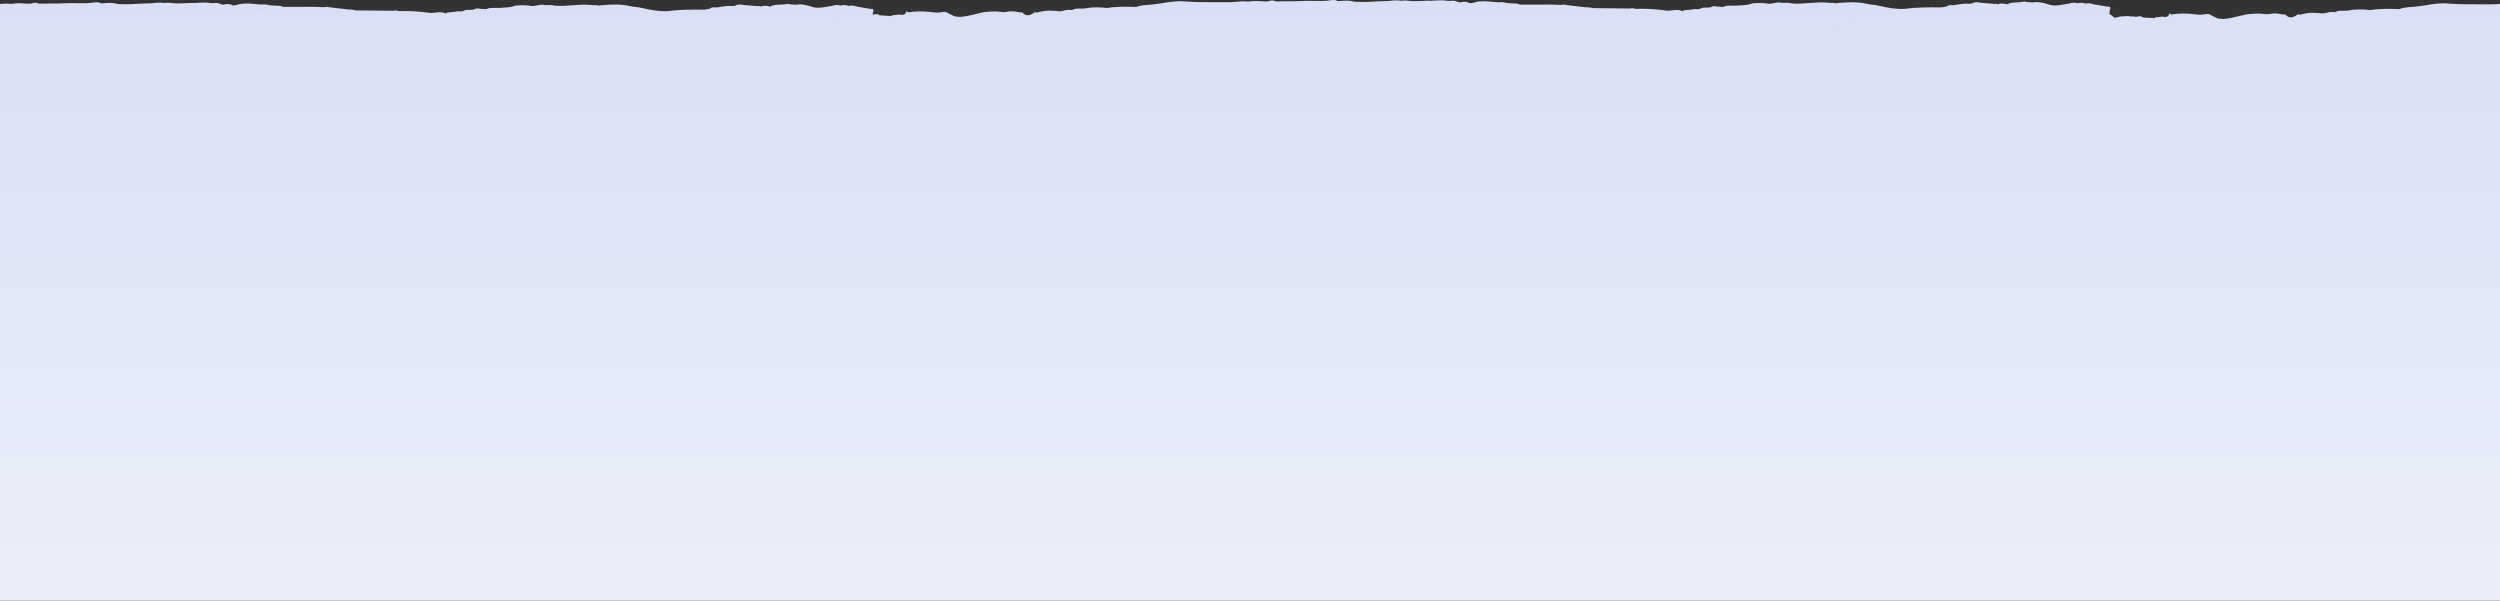 <svg width="1440" height="346" viewBox="0 0 1440 346" fill="none" xmlns="http://www.w3.org/2000/svg">
<rect x="0" y="0" width="1440" height="346" fill="#333333" stroke="none"/>
<path fill-rule="evenodd" clip-rule="evenodd" d="M1.06783e-05 117.839V61L0 2.306C2.15 2.086 4.31 1.886 6.48 2.286C6.83 2.106 7.2 2.076 7.57 2.096C10.26 1.706 12.95 1.896 15.65 2.116L17.941 2.116C19.411 1.576 20.87 1.186 22.331 2.116C23.471 2.101 24.611 2.089 25.751 2.076C26.891 2.064 28.031 2.051 29.171 2.036C31.524 2.117 33.873 2.02 36.225 1.924C38.231 1.841 40.239 1.758 42.251 1.786C42.959 1.795 43.67 1.812 44.383 1.828C47.443 1.898 50.537 1.968 53.612 1.506L53.617 1.505C55.076 1.285 56.724 1.037 58.162 1.956C58.824 1.927 59.487 1.879 60.149 1.83C62.456 1.662 64.76 1.493 67.052 2.146L68.582 2.376C69.702 2.386 70.82 2.394 71.937 2.401C73.055 2.409 74.172 2.416 75.292 2.426C75.992 2.381 76.689 2.336 77.386 2.291C78.084 2.246 78.782 2.201 79.482 2.156C80.282 2.076 81.082 2.076 81.882 2.076H81.882C82.817 2.041 83.752 2.009 84.687 1.976C85.622 1.944 86.557 1.911 87.492 1.876C90.002 1.516 92.513 1.336 95.033 1.746C96.213 1.476 97.393 1.506 98.583 1.716C101.278 2.11 103.969 1.98 106.661 1.849C108.474 1.761 110.288 1.674 112.103 1.746C112.338 1.73 112.573 1.714 112.808 1.698C115.832 1.489 118.848 1.281 121.863 1.856C122.291 1.853 122.721 1.814 123.152 1.776C124.29 1.673 125.428 1.57 126.524 2.136C126.829 2.231 127.134 2.324 127.439 2.416C127.744 2.509 128.049 2.601 128.354 2.696C128.678 2.654 129.001 2.595 129.324 2.536C130.319 2.354 131.315 2.172 132.334 2.496L132.594 2.446L132.854 2.506C134.109 3.481 135.242 3.147 136.505 2.774C136.822 2.68 137.147 2.584 137.484 2.506C140.864 1.726 144.424 2.026 147.904 2.426C148.91 2.603 149.934 2.581 150.959 2.559C152.368 2.53 153.778 2.5 155.144 2.986L157.664 3.196L157.691 3.198C157.823 3.207 157.963 3.217 158.094 3.236C158.546 3.273 159.002 3.274 159.458 3.276C160.607 3.279 161.755 3.283 162.815 3.856C162.885 3.876 162.955 3.916 163.025 3.966C165.931 4.006 168.837 3.978 171.743 3.95C176.757 3.901 181.771 3.852 186.785 4.156C187.675 3.846 188.565 3.856 189.455 4.156C191.02 4.341 192.585 4.524 194.15 4.706C195.715 4.889 197.28 5.071 198.846 5.256C199.707 5.441 200.589 5.471 201.472 5.5C202.638 5.539 203.804 5.578 204.926 5.976C208.541 6.016 212.153 6.054 215.766 6.091C219.378 6.129 222.991 6.166 226.606 6.206C227.556 5.916 228.476 5.906 229.366 6.406C235.337 6.206 241.257 6.506 247.187 7.366C248.4 7.543 249.639 7.397 250.888 7.25C252.543 7.056 254.215 6.859 255.867 7.406C256.097 7.483 256.317 7.593 256.537 7.704C256.633 7.752 256.73 7.801 256.827 7.846C257.118 7.188 257.678 7.173 258.241 7.157C258.337 7.155 258.433 7.152 258.527 7.146C258.777 7.086 259.037 7.076 259.297 7.076L262.057 6.836C262.858 6.458 263.71 6.505 264.563 6.553C265.468 6.604 266.373 6.654 267.217 6.196C268.062 5.645 268.985 5.668 269.908 5.692C270.307 5.702 270.705 5.712 271.098 5.676C271.386 5.648 271.676 5.617 271.967 5.587C272.293 5.552 272.62 5.518 272.948 5.486C274.055 4.642 275.277 4.845 276.489 5.047C276.569 5.06 276.648 5.073 276.728 5.086C277.278 5.126 277.825 5.164 278.373 5.201C278.92 5.239 279.468 5.276 280.018 5.316C281.684 4.455 283.446 4.516 285.206 4.576C285.939 4.602 286.672 4.627 287.398 4.586C288.318 4.484 289.244 4.438 290.169 4.392C292.415 4.281 294.657 4.17 296.788 3.256C299.528 2.966 302.278 2.926 305.019 3.256C306.479 3.697 307.906 3.393 309.332 3.088C310.719 2.792 312.104 2.497 313.519 2.886C314.279 2.971 315.046 2.95 315.814 2.929C317.037 2.896 318.261 2.863 319.459 3.256C322.9 3.596 326.328 3.321 329.757 3.047C332.994 2.788 336.231 2.529 339.48 2.786C339.979 2.826 340.482 2.866 340.984 2.906C341.487 2.946 341.989 2.986 342.49 3.026C343.34 2.846 344.16 2.996 344.96 3.266C345.485 3.177 346.001 3.088 346.517 2.998L346.53 2.996C351.99 2.546 357.42 2.246 362.84 3.516C363.98 3.784 365.154 3.919 366.329 4.054C367.524 4.191 368.72 4.329 369.88 4.606C374.68 5.746 379.491 6.636 384.451 6.416C391.371 5.476 398.331 5.496 405.291 5.566C406.078 5.573 406.866 5.412 407.653 5.251C408.036 5.173 408.418 5.095 408.801 5.036C409.66 4.185 410.725 4.229 411.769 4.272C412.245 4.292 412.717 4.312 413.162 4.246C413.71 4.164 414.26 4.072 414.812 3.98C417.077 3.601 419.368 3.219 421.692 3.476C421.967 3.456 422.239 3.434 422.512 3.411C422.784 3.389 423.057 3.366 423.332 3.346C424.93 2.299 426.765 2.584 428.403 2.838C428.487 2.851 428.57 2.863 428.652 2.876C430.123 3.098 431.594 3.181 433.064 3.265C434.241 3.331 435.418 3.398 436.592 3.536C436.642 3.786 436.692 3.966 436.752 4.126C436.772 3.946 436.742 3.756 436.602 3.536C437.162 3.396 437.692 3.366 438.162 3.786C439.962 3.086 441.752 3.246 443.542 3.796C445.542 2.806 447.692 2.676 449.862 2.676H449.882C450.032 2.646 450.193 2.626 450.353 2.626C451.203 2.546 452.053 2.456 452.893 2.366C453.403 2.126 453.913 2.136 454.413 2.396C455.093 2.466 455.783 2.546 456.463 2.626C456.953 2.606 457.433 2.606 457.893 2.786C461.493 2.046 464.873 2.956 468.233 4.086C470.903 4.798 473.502 4.344 476.102 3.89C477.154 3.706 478.206 3.523 479.263 3.416C480.893 2.726 482.553 2.716 484.233 3.196C485.623 2.836 487.004 2.816 488.384 3.226C488.489 3.256 488.591 3.284 488.694 3.311C488.796 3.339 488.899 3.366 489.004 3.396C490.554 2.956 492.034 3.306 493.504 3.776C494.673 3.976 495.841 4.178 497.008 4.381C498.176 4.583 499.344 4.786 500.514 4.986C500.704 5.006 500.891 5.026 501.078 5.046C501.266 5.066 501.454 5.086 501.644 5.106C502.874 5.026 503.474 5.586 502.964 6.756C502.704 7.326 502.644 7.876 502.664 8.436C503.028 8.423 503.398 8.355 503.769 8.287C504.774 8.102 505.78 7.918 506.664 8.816C508.054 8.916 509.444 9.006 510.834 9.096L510.834 9.096C511.684 9.066 512.534 9.076 513.364 9.266C514.011 8.627 514.797 8.63 515.586 8.633C515.871 8.634 516.156 8.635 516.434 8.606C517.371 8.19 518.292 8.368 519.217 8.546C519.36 8.573 519.502 8.601 519.644 8.626C519.934 8.531 520.227 8.436 520.519 8.341C520.812 8.246 521.105 8.151 521.394 8.056L521.402 8.028C521.579 7.357 521.755 6.692 522.514 6.416C522.554 6.531 522.594 6.649 522.635 6.766C522.675 6.884 522.714 7.001 522.755 7.116C522.905 7.106 523.055 7.099 523.205 7.091C523.355 7.084 523.505 7.076 523.655 7.066C527.415 6.396 531.175 6.486 534.925 6.816C535.015 6.826 535.115 6.836 535.215 6.846C536.415 6.956 537.605 7.086 538.805 7.226H541.045C541.364 7.183 541.683 7.124 542.003 7.066C543.448 6.803 544.89 6.541 546.225 7.646C546.823 7.94 547.424 8.237 548.025 8.533C548.629 8.832 549.233 9.13 549.835 9.426C550.228 9.468 550.623 9.507 551.02 9.546C551.381 9.582 551.743 9.618 552.105 9.656C552.385 9.646 552.665 9.666 552.935 9.736C556.268 9.513 559.486 8.722 562.705 7.931C563.95 7.625 565.194 7.319 566.446 7.046C570.046 6.626 573.636 6.346 577.236 6.936H579.026C581.406 6.426 583.786 6.326 586.166 6.936C586.486 6.976 586.809 7.014 587.131 7.051C587.454 7.089 587.776 7.126 588.096 7.166C588.187 7.166 588.295 7.151 588.402 7.137C588.613 7.108 588.82 7.08 588.886 7.166C590.816 9.526 592.946 8.966 595.147 7.646C595.62 6.954 596.274 7.08 596.928 7.205C596.964 7.212 597 7.219 597.037 7.226C597.211 7.206 597.386 7.184 597.561 7.161C597.736 7.139 597.912 7.116 598.087 7.096C598.297 6.966 598.517 6.916 598.747 6.896C602.567 5.826 606.437 6.066 610.327 6.536C610.127 6.656 609.927 6.756 609.727 6.836C609.937 6.806 610.137 6.726 610.327 6.536C611.141 6.47 611.944 6.289 612.748 6.108C614.253 5.768 615.759 5.429 617.337 5.846C618.856 4.873 620.509 4.917 622.169 4.96C623.155 4.986 624.143 5.012 625.107 4.826C629.227 4.026 633.468 4.056 637.668 4.616C642.987 3.693 648.343 3.838 653.7 3.984C653.973 3.991 654.245 3.999 654.518 4.006C656.746 3.117 659.111 2.953 661.448 2.791C661.923 2.758 662.397 2.725 662.868 2.686C665.212 2.497 667.545 2.126 669.875 1.755C673.969 1.103 678.056 0.452 682.179 0.796C688.368 1.315 694.552 1.288 700.734 1.262C703.253 1.251 705.771 1.24 708.29 1.266C709.64 1.277 710.986 1.144 712.331 1.011C714.523 0.794 716.714 0.577 718.92 0.986C719.27 0.806 719.64 0.776 720.01 0.796C722.7 0.406 725.39 0.596 728.09 0.816L730.38 0.816C731.85 0.276 733.31 -0.114 734.77 0.816C735.91 0.801 737.051 0.788 738.191 0.776C739.331 0.763 740.471 0.751 741.611 0.736C743.963 0.817 746.313 0.72 748.665 0.623C750.671 0.541 752.679 0.458 754.691 0.486C755.399 0.495 756.11 0.512 756.822 0.528C759.883 0.598 762.977 0.668 766.051 0.206L766.056 0.205C767.515 -0.015 769.163 -0.263 770.601 0.656C771.264 0.627 771.926 0.579 772.589 0.53C774.895 0.362 777.2 0.193 779.492 0.846C779.747 0.886 780.002 0.923 780.257 0.961C780.512 0.998 780.767 1.036 781.022 1.076C782.142 1.086 783.259 1.093 784.377 1.101C785.494 1.108 786.612 1.116 787.732 1.126C788.432 1.081 789.13 1.036 789.827 0.991C790.525 0.946 791.222 0.901 791.922 0.856C792.722 0.776 793.522 0.776 794.322 0.776C795.257 0.741 796.192 0.708 797.127 0.676C798.062 0.643 798.997 0.611 799.932 0.576C802.442 0.216 804.952 0.036 807.472 0.446C808.652 0.176 809.832 0.206 811.023 0.416C813.717 0.81 816.409 0.68 819.101 0.549C820.914 0.461 822.728 0.373 824.543 0.446C824.778 0.43 825.013 0.414 825.248 0.398C828.272 0.189 831.287 -0.019 834.303 0.556C834.731 0.553 835.161 0.514 835.591 0.475C836.729 0.373 837.867 0.27 838.963 0.836C839.269 0.931 839.574 1.024 839.879 1.116C840.184 1.209 840.489 1.301 840.793 1.396C841.117 1.354 841.441 1.295 841.764 1.236C842.759 1.054 843.755 0.871 844.773 1.196L845.033 1.146L845.293 1.206C846.548 2.181 847.682 1.846 848.945 1.474C849.262 1.38 849.587 1.284 849.924 1.206C853.304 0.426 856.864 0.726 860.344 1.126C861.35 1.303 862.374 1.281 863.399 1.259C864.808 1.229 866.218 1.2 867.584 1.686L870.104 1.896L870.13 1.898C870.263 1.907 870.403 1.917 870.534 1.936C870.986 1.973 871.442 1.974 871.897 1.976C873.047 1.979 874.194 1.983 875.254 2.556C875.324 2.576 875.394 2.616 875.464 2.666C878.37 2.706 881.276 2.678 884.182 2.65C889.197 2.601 894.211 2.552 899.225 2.856C900.115 2.546 901.005 2.556 901.895 2.856C903.461 3.041 905.026 3.224 906.592 3.406C908.156 3.589 909.721 3.771 911.285 3.956C912.147 4.141 913.029 4.171 913.911 4.2C915.077 4.239 916.244 4.278 917.365 4.676L939.046 4.906C939.996 4.616 940.916 4.606 941.806 5.106C947.776 4.906 953.696 5.206 959.627 6.066C960.84 6.242 962.079 6.097 963.328 5.95C964.982 5.756 966.654 5.559 968.307 6.106C968.536 6.183 968.756 6.293 968.977 6.404C969.073 6.452 969.17 6.5 969.267 6.546C969.557 5.888 970.118 5.873 970.681 5.857C970.776 5.855 970.872 5.852 970.967 5.846C971.217 5.786 971.477 5.776 971.737 5.776L974.497 5.536C975.298 5.158 976.15 5.205 977.003 5.253C977.908 5.304 978.813 5.354 979.657 4.896C980.502 4.344 981.425 4.368 982.348 4.392C982.746 4.402 983.145 4.412 983.537 4.376C983.825 4.348 984.116 4.317 984.407 4.286C984.733 4.252 985.06 4.218 985.387 4.186C986.487 3.338 987.7 3.541 988.904 3.742C988.992 3.757 989.08 3.772 989.167 3.786C989.718 3.826 990.265 3.864 990.813 3.901C991.36 3.939 991.908 3.976 992.458 4.016C994.124 3.155 995.885 3.215 997.646 3.276C998.379 3.302 999.112 3.327 999.838 3.286C1000.76 3.184 1001.68 3.138 1002.61 3.092C1004.85 2.981 1007.1 2.869 1009.23 1.956C1011.97 1.666 1014.72 1.626 1017.46 1.956C1018.92 2.397 1020.35 2.093 1021.77 1.788C1023.16 1.492 1024.54 1.197 1025.96 1.586C1026.72 1.671 1027.49 1.65 1028.25 1.629C1029.48 1.596 1030.7 1.563 1031.9 1.956C1035.34 2.295 1038.77 2.021 1042.2 1.747C1045.43 1.488 1048.67 1.229 1051.92 1.486C1052.42 1.526 1052.92 1.566 1053.42 1.606C1053.93 1.646 1054.43 1.686 1054.93 1.726C1055.78 1.546 1056.6 1.696 1057.4 1.966C1057.93 1.876 1058.45 1.786 1058.97 1.696C1064.43 1.246 1069.86 0.946 1075.28 2.216C1076.42 2.484 1077.59 2.619 1078.77 2.754C1079.96 2.891 1081.16 3.029 1082.32 3.306C1087.12 4.446 1091.93 5.336 1096.89 5.116C1103.81 4.176 1110.77 4.196 1117.73 4.266C1118.52 4.273 1119.31 4.112 1120.09 3.951C1120.48 3.873 1120.86 3.795 1121.24 3.736C1122.1 2.885 1123.17 2.929 1124.21 2.972C1124.68 2.992 1125.16 3.012 1125.6 2.946C1126.15 2.864 1126.7 2.772 1127.25 2.68C1129.52 2.301 1131.81 1.919 1134.13 2.176C1134.41 2.156 1134.68 2.133 1134.95 2.111C1135.22 2.088 1135.5 2.066 1135.77 2.046C1137.36 0.996 1139.18 1.279 1140.81 1.533C1140.91 1.548 1141 1.562 1141.09 1.576C1142.56 1.798 1144.03 1.881 1145.5 1.965C1146.68 2.031 1147.86 2.098 1149.03 2.236C1149.07 2.486 1149.12 2.666 1149.18 2.826C1149.2 2.646 1149.17 2.456 1149.03 2.236C1149.59 2.096 1150.12 2.066 1150.59 2.486C1152.39 1.786 1154.18 1.946 1155.97 2.496C1157.97 1.506 1160.12 1.376 1162.29 1.376H1162.31C1162.46 1.346 1162.62 1.326 1162.78 1.326C1163.63 1.236 1164.48 1.146 1165.32 1.056C1165.83 0.816 1166.34 0.826 1166.84 1.086C1167.52 1.156 1168.21 1.236 1168.89 1.316C1169.38 1.296 1169.86 1.296 1170.32 1.476C1173.92 0.736 1177.3 1.646 1180.66 2.776C1183.33 3.488 1185.93 3.034 1188.53 2.58C1189.58 2.396 1190.64 2.213 1191.69 2.106C1193.32 1.416 1194.98 1.406 1196.66 1.886C1198.05 1.526 1199.43 1.506 1200.81 1.916L1201.43 2.086C1202.98 1.646 1204.46 1.996 1205.93 2.466L1212.94 3.676C1213.13 3.696 1213.32 3.716 1213.51 3.736C1213.7 3.756 1213.88 3.776 1214.07 3.796C1215.3 3.716 1215.9 4.276 1215.39 5.446C1214.98 6.366 1215.04 7.226 1215.18 8.136C1216.26 8.756 1217.15 9.446 1217.88 10.206C1218.11 10.176 1218.34 10.149 1218.56 10.121C1218.79 10.094 1219.02 10.066 1219.24 10.036C1219.99 9.836 1220.74 9.646 1221.49 9.456H1222.94C1224.35 9.186 1225.75 9.206 1227.16 9.436C1227.67 9.455 1228.16 9.483 1228.66 9.512L1228.74 9.516L1228.91 9.396L1229.1 9.476C1229.81 9.798 1230.56 9.658 1231.32 9.517C1232.33 9.331 1233.34 9.144 1234.22 10.046C1235.61 10.146 1237 10.236 1238.39 10.326L1238.39 10.326C1239.24 10.296 1240.09 10.306 1240.92 10.496C1241.57 9.857 1242.36 9.86 1243.15 9.863C1243.43 9.864 1243.72 9.865 1243.99 9.836C1244.93 9.42 1245.85 9.598 1246.78 9.776C1246.92 9.803 1247.06 9.831 1247.2 9.856C1247.49 9.761 1247.79 9.666 1248.08 9.571C1248.37 9.476 1248.66 9.381 1248.95 9.286L1248.96 9.258C1249.14 8.587 1249.32 7.922 1250.07 7.646C1250.11 7.761 1250.15 7.879 1250.19 7.996C1250.23 8.114 1250.27 8.231 1250.31 8.346C1250.46 8.336 1250.61 8.329 1250.76 8.321C1250.91 8.314 1251.06 8.306 1251.21 8.296C1254.97 7.626 1258.73 7.716 1262.49 8.046C1262.58 8.056 1262.68 8.066 1262.78 8.076C1263.98 8.186 1265.17 8.306 1266.37 8.446H1268.61C1268.92 8.403 1269.24 8.344 1269.56 8.286C1271.01 8.023 1272.45 7.76 1273.79 8.866C1274.26 9.102 1274.74 9.339 1275.22 9.576C1275.95 9.934 1276.67 10.292 1277.4 10.646C1277.79 10.688 1278.18 10.727 1278.58 10.767C1278.94 10.802 1279.3 10.838 1279.67 10.876C1279.95 10.866 1280.23 10.886 1280.5 10.956C1283.83 10.733 1287.05 9.942 1290.27 9.151C1291.51 8.845 1292.75 8.539 1294.01 8.266C1297.61 7.846 1301.2 7.566 1304.8 8.156L1306.59 8.156C1308.97 7.646 1311.35 7.546 1313.73 8.156C1314.05 8.196 1314.37 8.234 1314.69 8.271C1315.01 8.309 1315.34 8.346 1315.66 8.386C1315.75 8.386 1315.85 8.371 1315.96 8.357C1316.17 8.328 1316.38 8.3 1316.45 8.386C1318.38 10.746 1320.51 10.186 1322.71 8.866C1323.18 8.174 1323.83 8.3 1324.49 8.425L1324.6 8.446L1325.65 8.316C1325.86 8.186 1326.08 8.136 1326.31 8.116C1330.13 7.046 1334 7.286 1337.89 7.756C1337.69 7.876 1337.49 7.976 1337.29 8.056C1337.5 8.026 1337.7 7.946 1337.89 7.756C1338.7 7.69 1339.5 7.509 1340.31 7.328C1341.81 6.988 1343.32 6.649 1344.9 7.066C1346.42 6.093 1348.07 6.137 1349.73 6.18C1350.71 6.206 1351.7 6.232 1352.67 6.046C1356.79 5.246 1361.03 5.276 1365.23 5.836C1370.55 4.913 1375.9 5.058 1381.26 5.204L1382.08 5.226C1384.31 4.337 1386.67 4.173 1389.01 4.011C1389.48 3.978 1389.96 3.945 1390.43 3.906C1392.77 3.717 1395.1 3.346 1397.44 2.975C1401.53 2.323 1405.62 1.672 1409.74 2.016C1415.93 2.535 1422.11 2.508 1428.29 2.481C1430.81 2.471 1433.33 2.46 1435.85 2.486C1437.24 2.506 1438.62 2.366 1440 2.226V61V117.759V346H1.06783e-05V117.839ZM1211.23 3.716L1211.26 3.666V3.656H1211.16C1211.19 3.676 1211.23 3.716 1211.23 3.716ZM1194.19 8.016V7.996C1194.16 8.01 1194.13 8.03 1194.09 8.051C1194.08 8.059 1194.07 8.068 1194.05 8.076C1194.1 8.056 1194.19 8.016 1194.19 8.016ZM1125.14 4.036C1124.62 3.916 1124.14 3.906 1123.69 3.916L1123.67 3.922C1123.65 3.93 1123.63 3.936 1123.61 3.936C1124.1 3.916 1124.61 3.936 1125.14 4.036ZM1066.93 10.986C1066.93 11.136 1066.98 11.306 1067.04 11.496C1066.93 11.376 1066.87 11.196 1066.93 10.986ZM1055.62 15.176C1055.67 15.076 1055.68 14.966 1055.62 14.826H1055.61C1055.6 14.956 1055.6 15.066 1055.6 15.176H1055.62ZM1055.61 14.746C1055.58 14.726 1055.53 14.676 1055.53 14.676H1055.52V14.696H1055.54C1055.56 14.706 1055.57 14.746 1055.57 14.746H1055.61ZM1053.89 3.016V2.986L1053.83 3.016H1053.89ZM1044.64 3.846C1044.56 3.816 1044.48 3.786 1044.4 3.746C1044.48 3.746 1044.56 3.776 1044.64 3.846ZM863.414 3.996C863.324 3.876 863.224 3.746 863.104 3.596H863.094L863.085 3.647C863.067 3.745 863.048 3.856 863.014 3.966L863.414 3.996ZM844.243 1.566C844.263 1.536 844.303 1.486 844.303 1.486V1.476L844.233 1.476C844.243 1.506 844.243 1.536 844.243 1.566ZM835.543 6.876L835.513 6.786V6.796C835.5 6.816 835.483 6.831 835.464 6.848C835.454 6.856 835.444 6.866 835.433 6.876H835.543ZM831.063 8.006C831.063 8.006 831.043 8.036 831.033 8.036L831.063 8.006ZM498.774 4.946L498.804 4.896V4.886H498.704C498.734 4.906 498.774 4.946 498.774 4.946ZM481.733 9.246V9.226C481.697 9.241 481.666 9.26 481.633 9.281C481.621 9.289 481.607 9.298 481.593 9.306C481.643 9.286 481.733 9.246 481.733 9.246ZM412.672 5.266C412.151 5.146 411.671 5.136 411.221 5.146C411.215 5.148 411.209 5.15 411.204 5.152C411.183 5.16 411.165 5.166 411.141 5.166C411.631 5.146 412.141 5.166 412.672 5.266ZM341.43 4.246V4.216L341.37 4.246H341.43ZM332.179 5.076C332.099 5.046 332.019 5.016 331.939 4.976C332.019 4.976 332.099 5.006 332.179 5.076ZM150.763 4.976C150.726 4.928 150.686 4.878 150.644 4.826C150.641 4.843 150.638 4.86 150.635 4.877C150.618 4.975 150.598 5.086 150.564 5.196C150.614 5.2 150.662 5.204 150.71 5.209C150.797 5.218 150.88 5.226 150.964 5.226C150.899 5.148 150.834 5.066 150.763 4.976ZM131.784 2.796C131.804 2.766 131.844 2.716 131.844 2.716V2.706H131.774C131.784 2.736 131.784 2.766 131.784 2.796ZM123.083 8.106L123.053 8.016V8.026C123.04 8.046 123.023 8.061 123.004 8.078C122.994 8.087 122.984 8.096 122.973 8.106H123.083ZM118.603 9.236C118.603 9.236 118.583 9.266 118.573 9.266L118.603 9.236Z" fill="url(#paint0_linear_424_5144)"/>
<defs>
<linearGradient id="paint0_linear_424_5144" x1="-3.6" y1="421" x2="-3.6" y2="-342" gradientUnits="userSpaceOnUse">
<stop stop-color="#EEF1FA"/>
<stop offset="1" stop-color="#C8D2F1"/>
</linearGradient>
</defs>
</svg>
